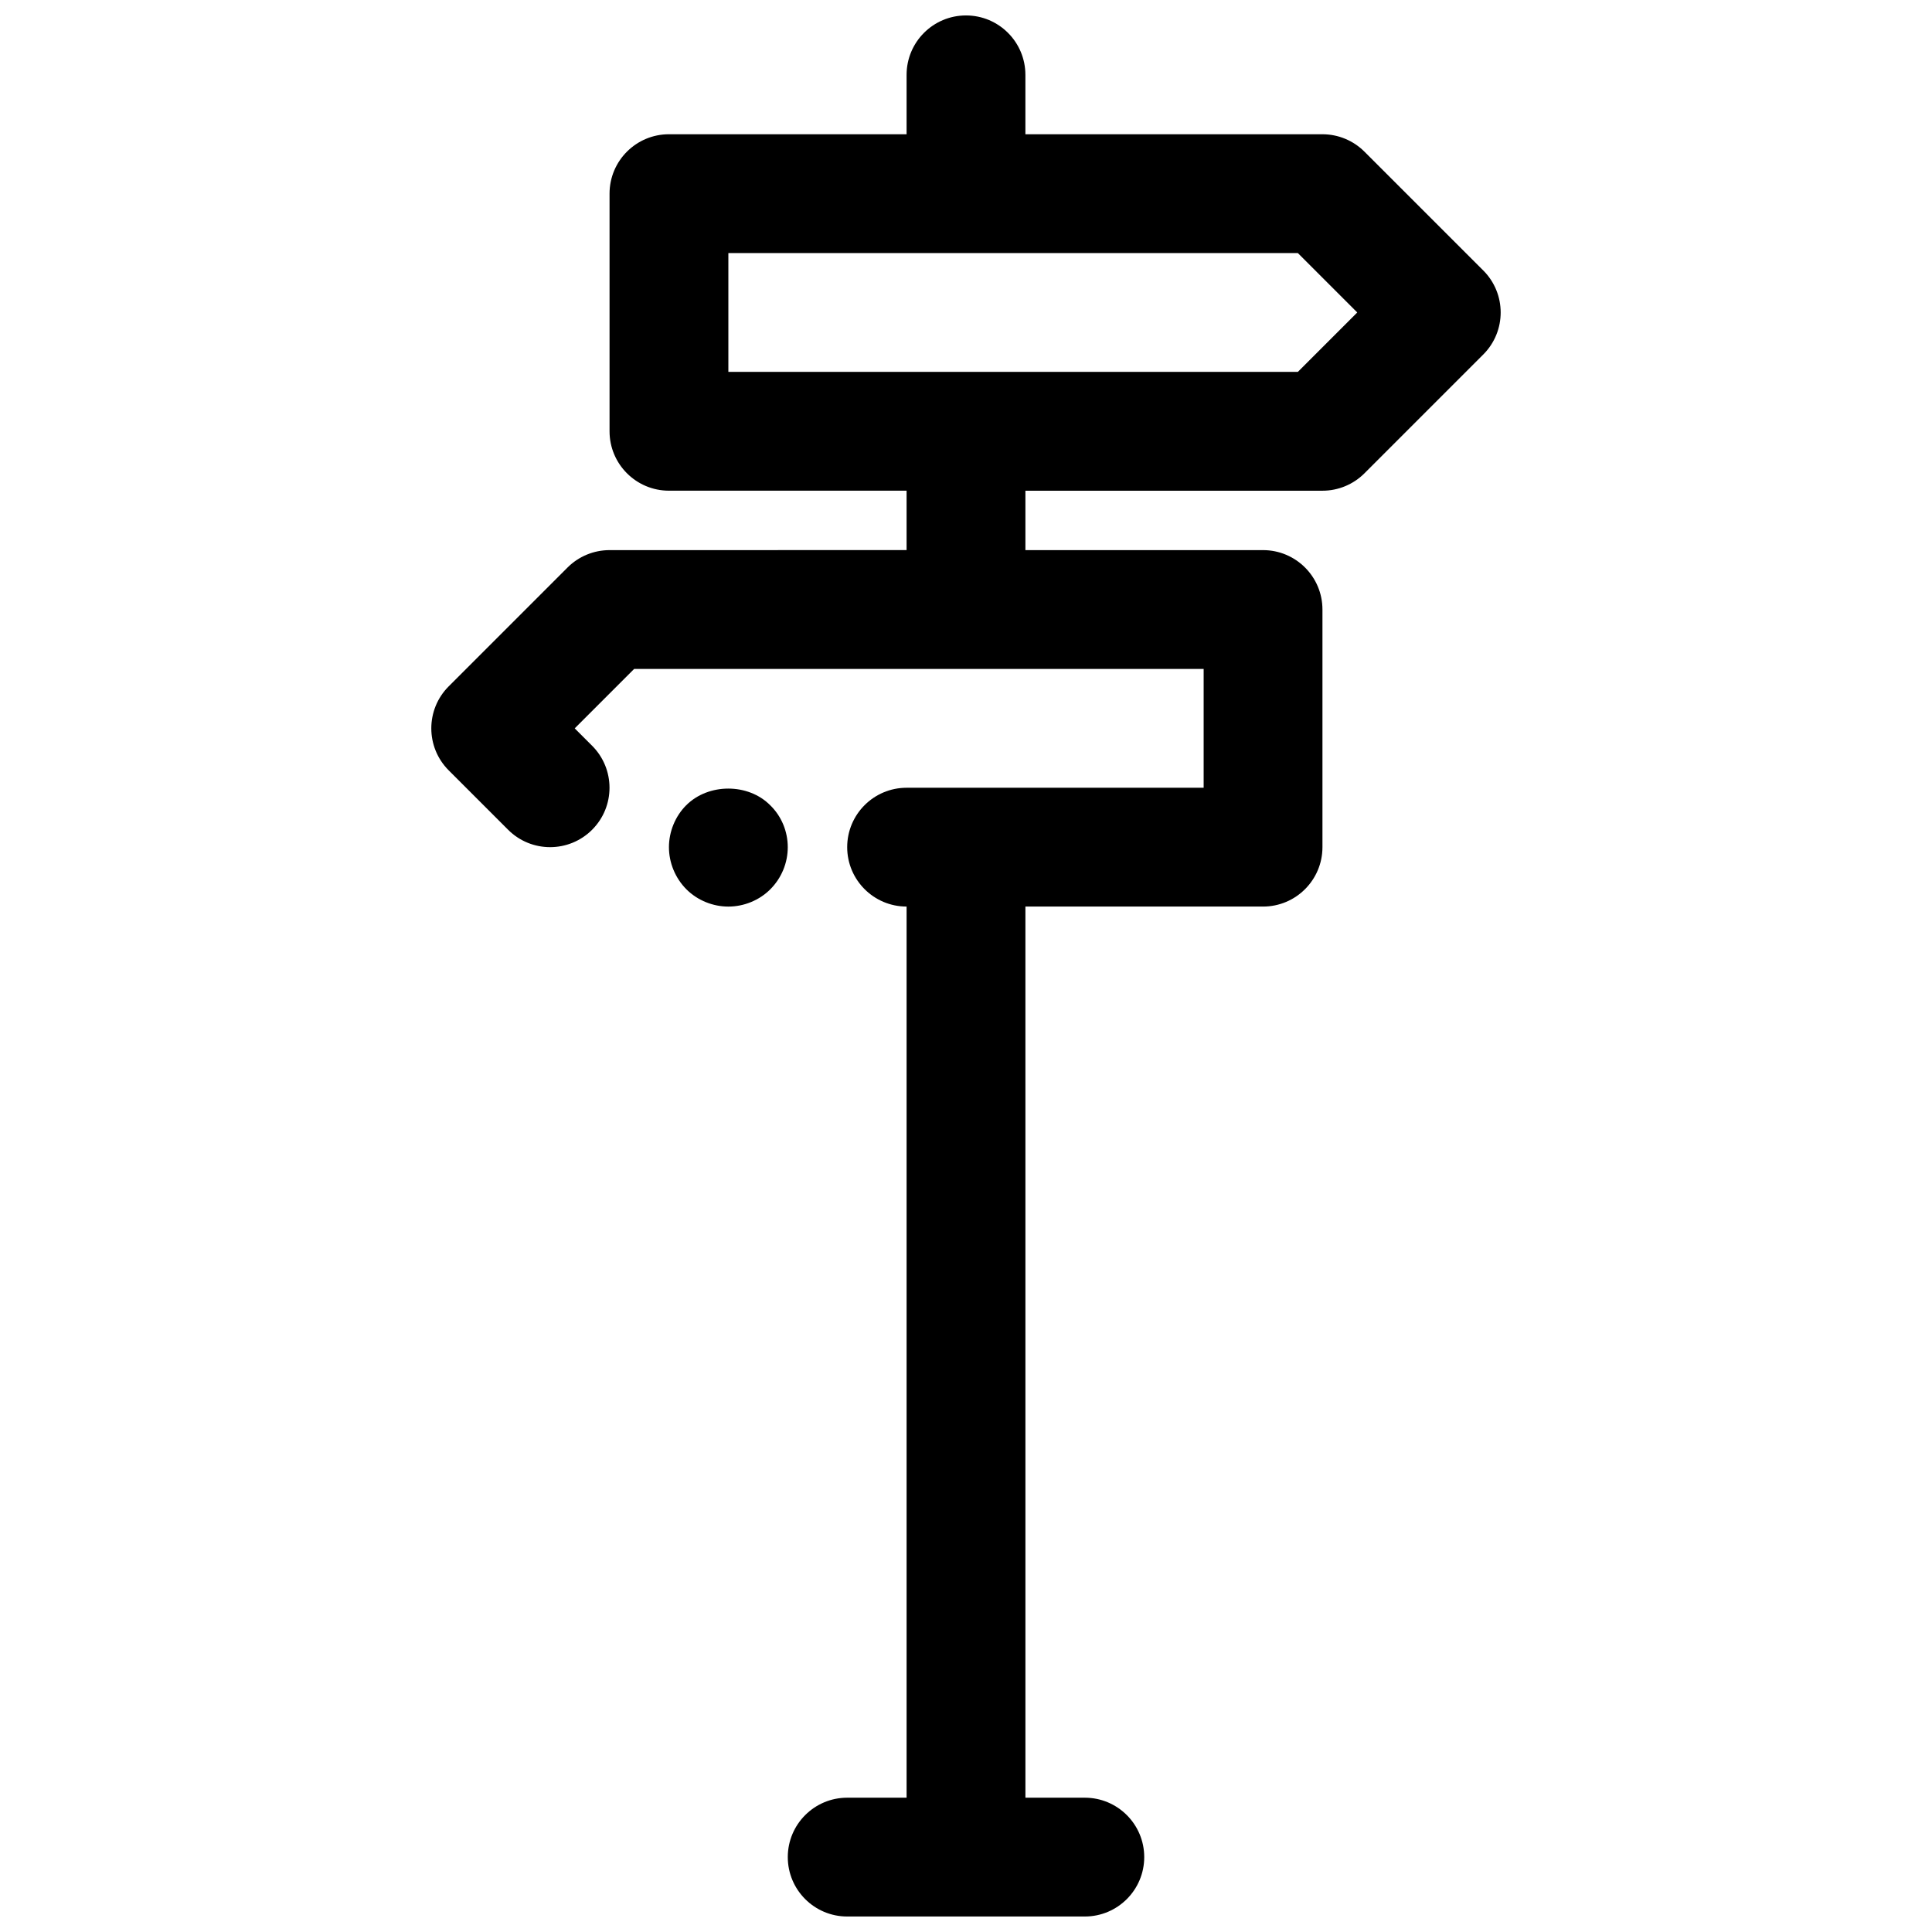 <?xml version="1.0" encoding="UTF-8"?>
<!-- Uploaded to: SVG Repo, www.svgrepo.com, Generator: SVG Repo Mixer Tools -->
<svg width="800px" height="800px" version="1.1" viewBox="144 144 512 512" xmlns="http://www.w3.org/2000/svg">
 <defs>
  <clipPath id="a">
   <path d="m258 148.09h284v503.81h-284z"/>
  </clipPath>
 </defs>
 <g clip-path="url(#a)">
  <path d="m537.08 215.68-31.488-31.488c-2.953-2.953-6.957-4.613-11.133-4.613h-78.719v-15.746c0-8.691-7.055-15.742-15.742-15.742-8.691 0-15.742 7.055-15.742 15.742v15.742h-62.977c-8.691 0-15.742 7.055-15.742 15.742v62.977c0 8.691 7.055 15.742 15.742 15.742h62.977v15.742l-78.723 0.008c-4.172 0-8.18 1.66-11.133 4.613l-31.488 31.488c-6.148 6.148-6.148 16.113 0 22.262l15.742 15.742c6.148 6.148 16.113 6.148 22.262 0 6.148-6.148 6.148-16.113 0-22.262l-4.609-4.609 15.742-15.742 150.93-0.004v31.488h-78.723c-8.691 0-15.742 7.055-15.742 15.742 0 8.691 7.055 15.742 15.742 15.742v236.16h-15.742c-8.691 0-15.742 7.055-15.742 15.742 0 8.691 7.055 15.742 15.742 15.742h62.977c8.691 0 15.742-7.055 15.742-15.742 0-8.691-7.055-15.742-15.742-15.742h-15.742l-0.004-236.16h62.977c8.691 0 15.742-7.055 15.742-15.742v-62.977c0-8.691-7.055-15.742-15.742-15.742h-62.977v-15.742h78.719c4.172 0 8.18-1.66 11.133-4.613l31.488-31.488c6.148-6.152 6.148-16.117 0-22.266zm-49.137 26.875h-150.92v-31.488h150.92l15.742 15.742z"/>
 </g>
 <path d="m348.12 357.41c-5.824-5.902-16.375-5.902-22.277 0-2.914 2.914-4.566 7.008-4.566 11.102s1.652 8.188 4.644 11.18c2.914 2.91 7 4.562 11.102 4.562 4.094 0 8.188-1.652 11.098-4.566 2.992-2.988 4.644-7.004 4.644-11.176s-1.652-8.188-4.644-11.102z"/>
</svg>